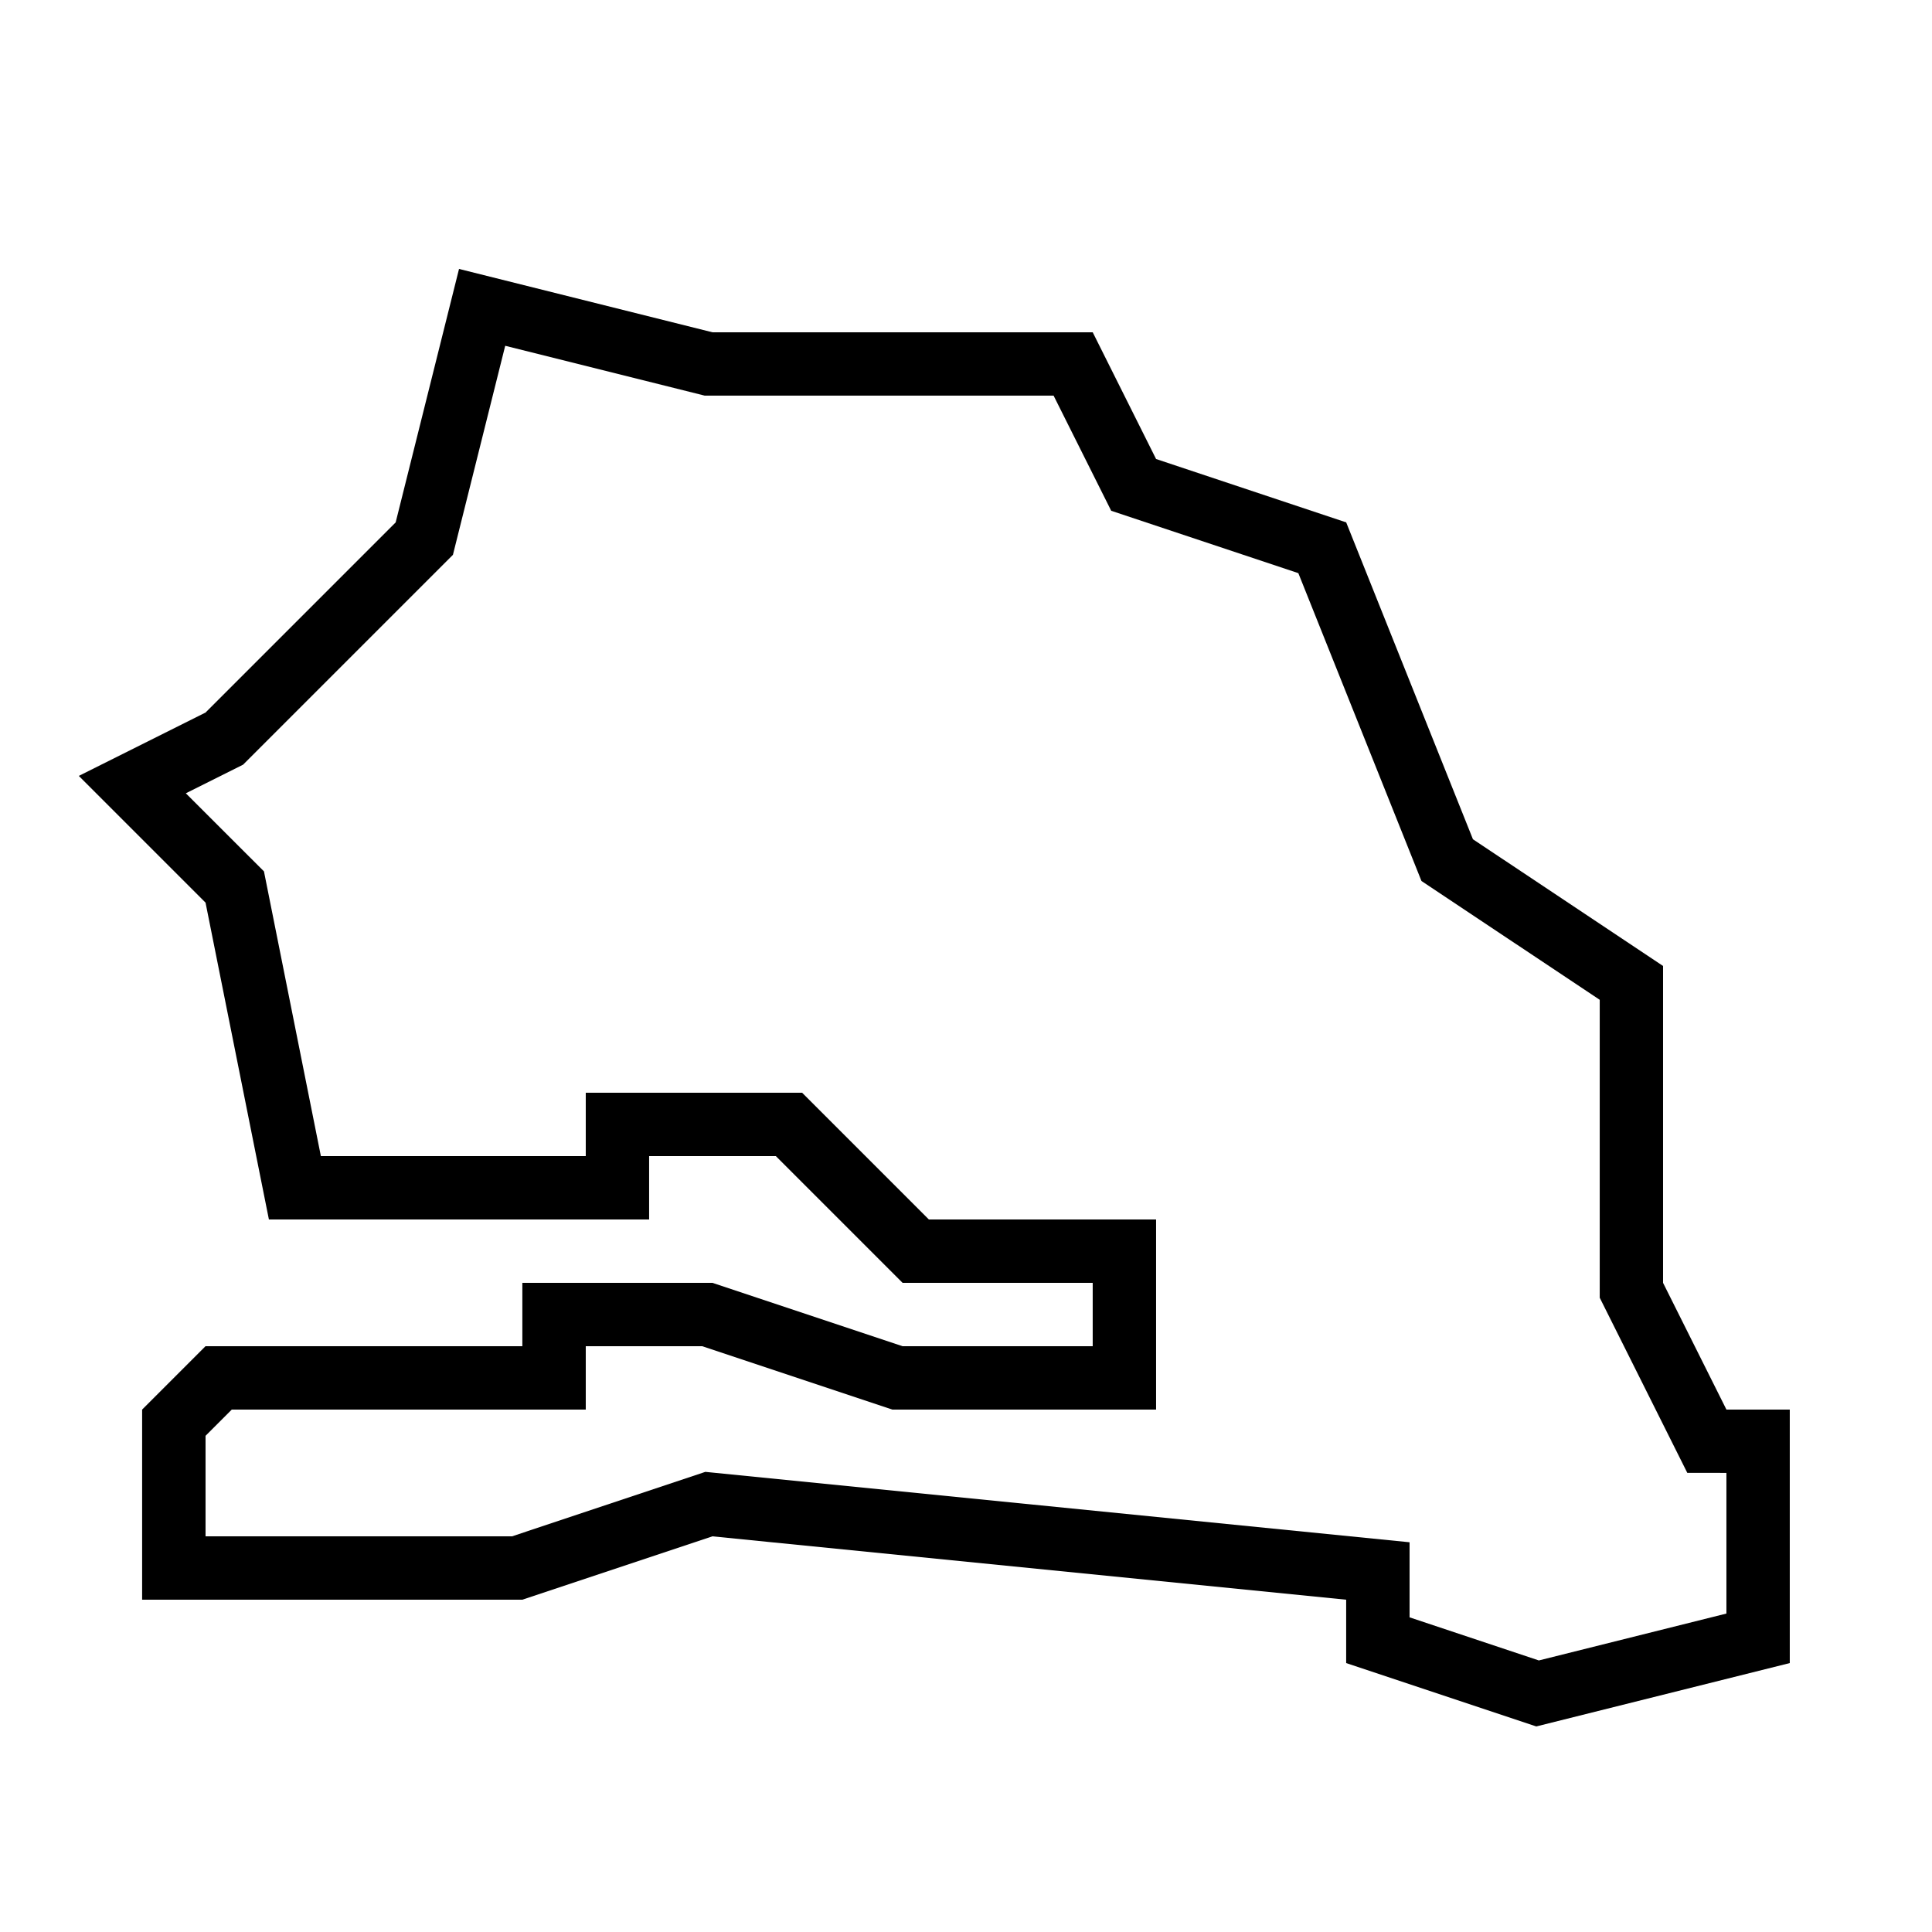<?xml version="1.0" encoding="UTF-8"?>
<!-- Uploaded to: SVG Repo, www.svgrepo.com, Generator: SVG Repo Mixer Tools -->
<svg fill="#000000" width="800px" height="800px" version="1.1" viewBox="144 144 512 512" xmlns="http://www.w3.org/2000/svg">
 <path d="m601.52 517.55-16.793-33.586v-83.969l-50.383-33.586-33.586-83.969-50.383-16.793-16.793-33.586h-100.76l-67.176-16.793-16.793 67.176-50.383 50.383-33.586 16.793 33.586 33.586 16.793 83.969h100.76v-16.793h33.586l33.586 33.586h50.383v16.793h-50.383l-50.383-16.793h-50.383v16.793h-83.969l-16.793 16.793v50.383h100.76l50.383-16.793 167.94 16.793v16.793l50.383 16.793 67.176-16.793v-67.176zm0 54.059-49.711 12.426-34.258-11.418v-19.902l-186.63-18.656-51.203 17.078h-81.246v-26.633l6.953-6.953h93.809v-16.793h30.867l50.383 16.793h69.891v-50.383h-60.223l-33.586-33.586h-57.332v16.793h-70.199l-15.082-75.453-20.707-20.691 15.18-7.59 55.605-55.605 13.855-55.402 52.883 13.215h92.449l15.266 30.516 49.59 16.523 32.629 81.582 47.242 31.488v78.945l23.207 46.418 10.367 0.008z"/>
</svg>